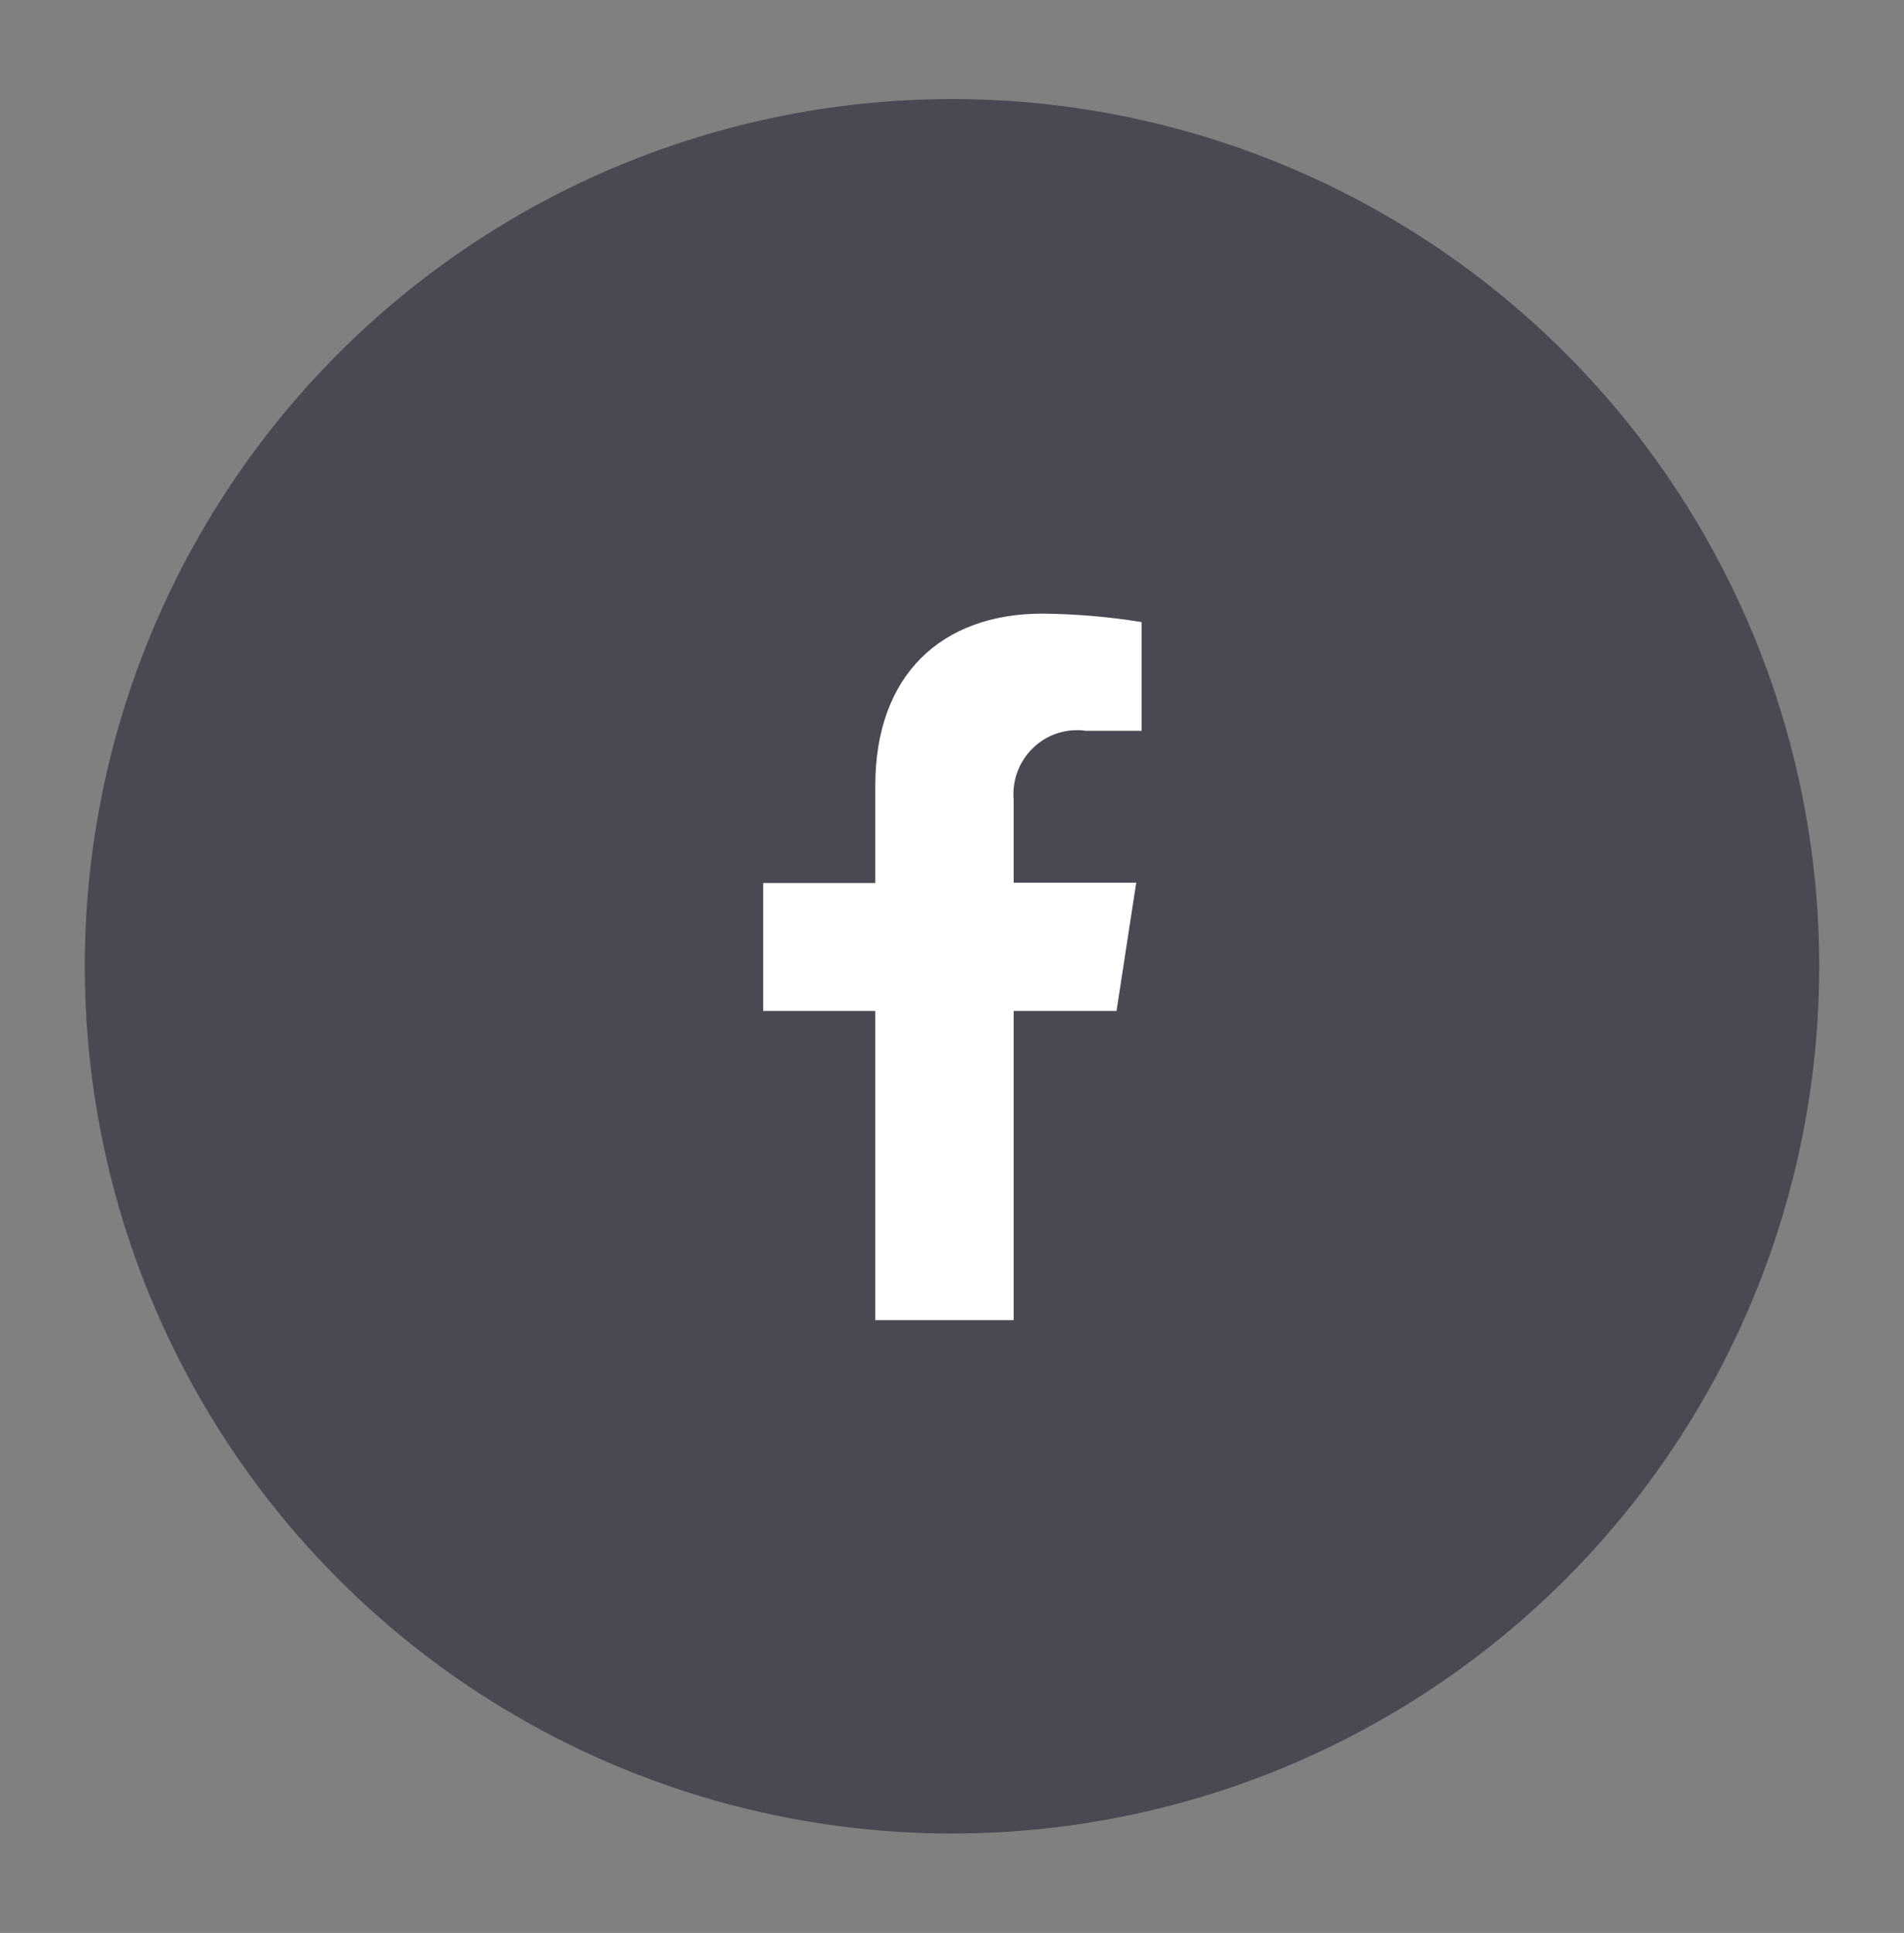 <?xml version="1.0" encoding="UTF-8"?>
<!-- Generator: Adobe Illustrator 26.0.1, SVG Export Plug-In . SVG Version: 6.00 Build 0)  -->
<svg xmlns="http://www.w3.org/2000/svg" xmlns:xlink="http://www.w3.org/1999/xlink" version="1.1" x="0px" y="0px" viewBox="0 0 49.4 50.15" style="enable-background:new 0 0 49.4 50.15;" xml:space="preserve">
<rect x="0" y="0" width="49.4" height="50.15" fill="#808080" stroke="none"/>
<style type="text/css">
	.st0{fill:#494953;}
	.st1{display:none;}
	.st2{display:inline;fill:#FFFFFF;}
	.st3{fill:#FFFFFF;}
</style>
<g id="Ebene_1">
	<circle id="Ellipse_13" class="st0" cx="24.7" cy="25.07" r="22.5"></circle>
</g>
<g id="Ebene_2" class="st1">
	<path id="youtube-brands" class="st2" d="M36.19,19.28c-0.28-1.04-1.08-1.85-2.12-2.13c-1.87-0.5-9.37-0.5-9.37-0.5   s-7.5,0-9.37,0.5c-1.04,0.28-1.84,1.1-2.12,2.13c-0.67,3.84-0.67,7.77,0,11.62c0.28,1.03,1.09,1.83,2.12,2.1   c1.87,0.5,9.37,0.5,9.37,0.5s7.5,0,9.37-0.5c1.03-0.27,1.84-1.07,2.12-2.1C36.86,27.06,36.86,23.13,36.19,19.28z M22.25,28.66   v-7.13l6.27,3.57C28.52,25.09,22.25,28.66,22.25,28.66z"></path>
</g>
<g id="Ebene_3" class="st1">
	<path id="instagram-brands" class="st2" d="M24.71,20.96c-2.27,0-4.11,1.84-4.11,4.11c0,2.27,1.84,4.11,4.11,4.11   s4.11-1.84,4.11-4.11l0,0c0-2.27-1.83-4.11-4.1-4.11C24.72,20.96,24.71,20.96,24.71,20.96z M24.71,27.75   c-1.48,0-2.67-1.2-2.67-2.67s1.2-2.67,2.67-2.67c1.48,0,2.67,1.2,2.67,2.67l0,0C27.38,26.55,26.18,27.75,24.71,27.75L24.71,27.75z    M29.95,20.79c0,0.53-0.43,0.96-0.96,0.96c-0.53,0-0.96-0.43-0.96-0.96s0.43-0.96,0.96-0.96h0C29.52,19.83,29.95,20.26,29.95,20.79   C29.95,20.79,29.95,20.79,29.95,20.79L29.95,20.79z M32.67,21.77c0.03-1.25-0.44-2.46-1.3-3.36c-0.91-0.86-2.11-1.32-3.36-1.3   c-1.32-0.08-5.29-0.08-6.62,0c-1.25-0.02-2.45,0.44-3.36,1.29c-0.86,0.91-1.32,2.11-1.3,3.36c-0.07,1.32-0.07,5.29,0,6.62   c-0.03,1.25,0.44,2.46,1.3,3.36c0.91,0.85,2.11,1.32,3.36,1.3c1.32,0.08,5.29,0.08,6.62,0c1.25,0.03,2.46-0.44,3.36-1.3   c0.86-0.91,1.32-2.11,1.3-3.36C32.75,27.06,32.75,23.09,32.67,21.77L32.67,21.77z M30.96,29.8c-0.27,0.7-0.83,1.25-1.52,1.53   c-1.06,0.42-3.56,0.32-4.73,0.32c-1.17,0-3.68,0.09-4.73-0.32c-0.7-0.28-1.25-0.83-1.52-1.53c-0.42-1.06-0.32-3.56-0.32-4.73   s-0.09-3.68,0.32-4.73c0.28-0.7,0.83-1.25,1.52-1.53c1.06-0.42,3.56-0.32,4.73-0.32s3.68-0.09,4.73,0.32   c0.7,0.28,1.24,0.83,1.52,1.52c0.42,1.06,0.32,3.56,0.32,4.73S31.38,28.75,30.96,29.8z"></path>
</g>
<g id="Ebene_4">
	<path id="facebook-f-brands" class="st3" d="M28.97,26.22l0.51-3.32h-3.18v-2.15c-0.08-0.91,0.59-1.72,1.5-1.8   c0.12-0.01,0.25-0.01,0.37,0.01h1.45v-2.82c-0.85-0.14-1.71-0.21-2.57-0.22c-2.62,0-4.34,1.59-4.34,4.46v2.53h-2.91v3.32h2.91v8.02   h3.59v-8.02H28.97z"></path>
</g>
</svg>
